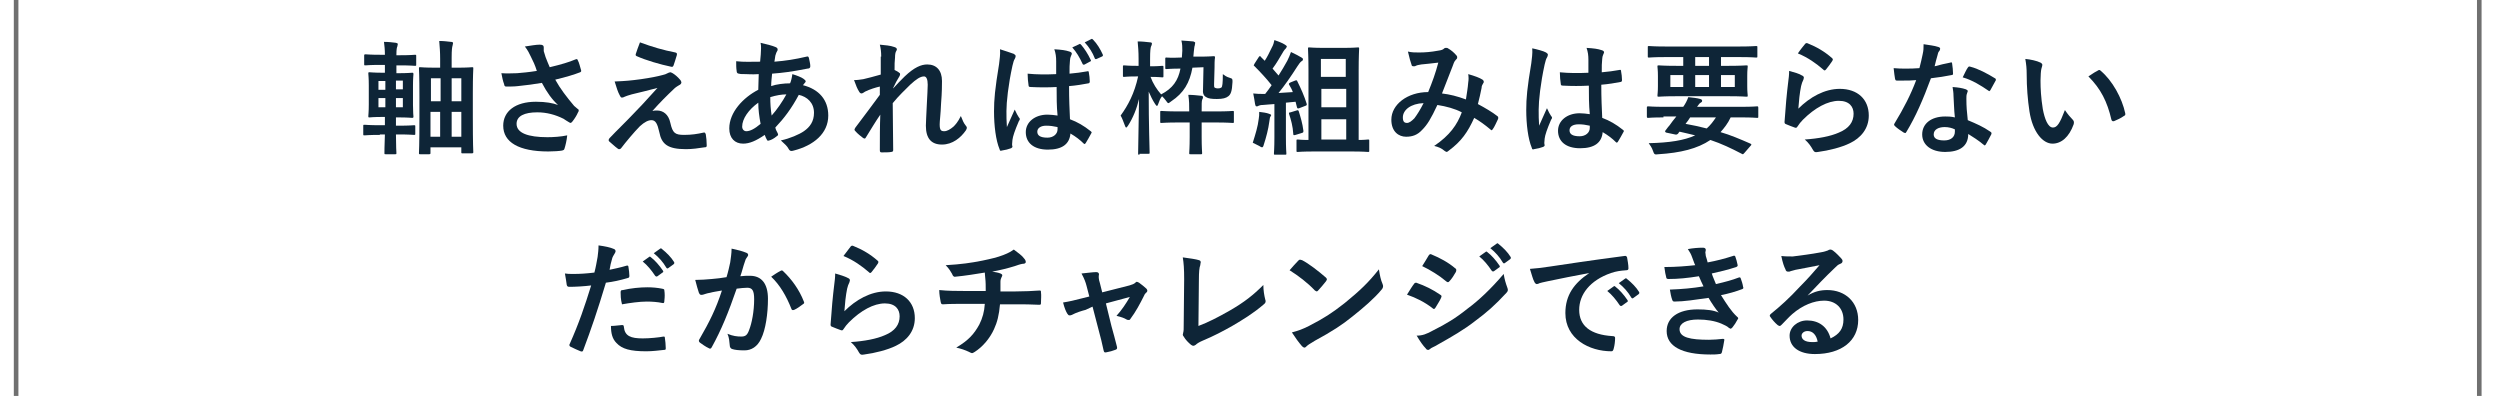 <?xml version="1.0" encoding="utf-8"?>
<!-- Generator: Adobe Illustrator 24.1.0, SVG Export Plug-In . SVG Version: 6.00 Build 0)  -->
<svg version="1.1" id="レイヤー_1" xmlns="http://www.w3.org/2000/svg" xmlns:xlink="http://www.w3.org/1999/xlink" x="0px"
	 y="0px" viewBox="0 0 543 86" style="enable-background:new 0 0 543 86;" xml:space="preserve">
<style type="text/css">
	.st0{fill:none;stroke:#707070;}
	.st1{enable-background:new    ;}
	.st2{fill:#0E2537;}
</style>
<line id="線_149" class="st0" x1="3.5" y1="0" x2="3.5" y2="86"/>
<line id="線_150" class="st0" x1="538.5" y1="0" x2="538.5" y2="86"/>
<g class="st1">
	<path class="st2" d="M82.5,29.3c-2.3,0-3.2,0.1-3.3,0.1c-0.3,0-0.3,0-0.3-0.3v-1.7c0-0.3,0-0.3,0.3-0.3c0.2,0,1,0.1,3.3,0.1h1.1
		v-1.8h-0.4c-2.1,0-2.8,0.1-2.9,0.1c-0.3,0-0.3,0-0.3-0.3c0-0.2,0.1-0.9,0.1-2.5v-4.2c0-1.6-0.1-2.3-0.1-2.5c0-0.3,0-0.3,0.3-0.3
		c0.2,0,0.9,0.1,2.9,0.1h0.4v-1.7h-1c-2.3,0-3.1,0.1-3.2,0.1c-0.3,0-0.3,0-0.3-0.3v-1.8c0-0.2,0-0.3,0.3-0.3c0.2,0,0.9,0.1,3.2,0.1
		h1c0-1.2-0.1-1.9-0.2-2.8c1,0,1.8,0.1,2.6,0.2c0.3,0.1,0.4,0.1,0.4,0.3c0,0.2-0.1,0.3-0.1,0.5c-0.1,0.2-0.2,0.6-0.2,1.8v0.1h0.8
		c2.3,0,3.1-0.1,3.2-0.1c0.3,0,0.3,0,0.3,0.3v1.8c0,0.3,0,0.3-0.3,0.3c-0.2,0-0.9-0.1-3.2-0.1h-0.8v1.7h0.4c2.1,0,2.8-0.1,3-0.1
		c0.2,0,0.3,0,0.3,0.3c0,0.2-0.1,0.9-0.1,2.5v4.2c0,1.6,0.1,2.4,0.1,2.5c0,0.2,0,0.3-0.3,0.3c-0.2,0-0.9-0.1-3-0.1H86v1.8h0.6
		c2.3,0,3.2-0.1,3.3-0.1c0.3,0,0.3,0,0.3,0.3V29c0,0.3,0,0.3-0.3,0.3c-0.2,0-1-0.1-3.3-0.1H86c0,2.5,0.1,3.9,0.1,4
		c0,0.3,0,0.3-0.3,0.3h-2c-0.3,0-0.3,0-0.3-0.3c0-0.1,0-1.5,0.1-4H82.5z M83.7,19.5v-1.9h-1.5v1.9H83.7z M83.7,23.3v-2h-1.5v2H83.7z
		 M86,17.5v1.9h1.5v-1.9H86z M87.5,21.3H86v2h1.5V21.3z M95.6,12.8c0-1.6-0.1-2.6-0.2-3.9c1,0,1.7,0.1,2.6,0.2
		c0.3,0,0.4,0.1,0.4,0.3c0,0.2-0.1,0.3-0.1,0.5c-0.1,0.3-0.2,0.9-0.2,2.6v2.2h1.2c2.3,0,3.1-0.1,3.2-0.1c0.3,0,0.3,0,0.3,0.3
		c0,0.2-0.1,1.4-0.1,5.3v5.1c0,6.3,0.1,7.6,0.1,7.7c0,0.2,0,0.3-0.3,0.3h-2c-0.3,0-0.3,0-0.3-0.3V32h-6.7v1.2c0,0.2,0,0.3-0.3,0.3
		h-1.9c-0.3,0-0.3,0-0.3-0.3c0-0.2,0.1-1.4,0.1-7.7v-4.6c0-4.5-0.1-5.8-0.1-6c0-0.3,0-0.3,0.3-0.3c0.2,0,0.9,0.1,3.2,0.1h1.1V12.8z
		 M93.6,22h2.1V17h-2.1V22z M95.6,29.7v-5.4h-2.1v5.4H95.6z M98.1,17V22h2.1V17H98.1z M100.2,29.7v-5.4h-2.1v5.4H100.2z"/>
	<path class="st2" d="M115.3,12.3c-0.4-0.8-0.6-1.3-1.3-2.2c1.3-0.2,2.5-0.4,3.2-0.4c0.7,0,0.9,0.2,0.9,0.6c0,0.2,0,0.5,0,0.8
		c0.1,0.3,0.2,0.7,0.4,1.3c0.3,0.8,0.6,1.5,0.9,2.2c2.5-0.6,4.2-1.1,5.6-1.7c0.3-0.1,0.4-0.1,0.5,0.2c0.3,0.5,0.5,1.5,0.7,2.1
		c0.1,0.3,0,0.4-0.2,0.5c-1.3,0.5-2.9,1-5.4,1.6c1.1,2,2.5,3.8,4.1,5.7c0.2,0.2,0.5,0.4,0.7,0.6c0.2,0.1,0.3,0.2,0.3,0.4
		c0,0.2-0.1,0.3-0.2,0.5c-0.2,0.5-0.7,1.3-1.1,1.8c-0.2,0.3-0.4,0.4-0.5,0.4c-0.1,0-0.2-0.1-0.4-0.2c-0.4-0.2-0.6-0.4-1.1-0.7
		c-1.8-0.9-3.7-1.4-5.7-1.4c-2.8,0-4.5,0.8-4.5,2.5c0,2,2.5,2.9,6.7,2.9c1.3,0,2.9-0.1,4.3-0.4c-0.1,1.1-0.4,2.3-0.6,2.9
		c-0.1,0.3-0.2,0.3-0.5,0.4c-0.5,0.1-1.9,0.2-3,0.2c-6.4,0-9.8-2-9.8-5.6c0-3.1,2.6-5.2,7.1-5.2c2.2,0,3.7,0.3,4.8,0.7
		c-1.3-1.2-2.4-2.7-3.5-4.8c-1.7,0.3-3.3,0.5-5.2,0.7c-0.7,0.1-2,0.1-2.6,0.1c-0.2,0-0.4-0.2-0.4-0.5c-0.3-0.8-0.4-1.4-0.6-2.4
		c1.4,0.1,2.5,0,3.4,0c1.1-0.1,2.5-0.2,4.3-0.5C116.2,14.1,115.8,13.3,115.3,12.3z"/>
	<path class="st2" d="M139.2,17.2c2.1-0.3,3.6-0.6,4.7-0.9c0.5-0.1,0.7-0.2,1.1-0.4c0.2-0.1,0.4-0.2,0.6-0.2c0.2,0,0.2,0.1,0.5,0.2
		c0.5,0.3,1.1,0.8,1.6,1.4c0.2,0.2,0.3,0.5,0.3,0.6c0,0.2-0.2,0.5-0.5,0.6c-0.4,0.2-0.6,0.4-0.9,0.6c-2,1.9-3.1,3-4.9,5
		c0.4-0.1,0.7-0.1,1-0.1c1.3,0,2.5,0.8,2.9,2.7c0.5,2.2,1,2.6,3,2.6c1.6,0,2.9-0.2,4.2-0.5c0.3-0.1,0.4,0.1,0.5,0.4
		c0.1,0.6,0.2,1.5,0.2,2.4c0,0.3-0.1,0.4-0.5,0.4c-1.2,0.2-2.7,0.4-4,0.4c-4,0-5.3-1.1-5.8-3.7c-0.4-1.8-0.8-2.6-1.7-2.6
		c-0.7,0-1.5,0.4-2.5,1.3c-1.2,1.2-3.2,3.6-4.1,4.8c-0.1,0.1-0.2,0.2-0.4,0.2c-0.1,0-0.2,0-0.3-0.1c-0.7-0.5-1.4-1.2-1.9-1.6
		c-0.1-0.1-0.1-0.2-0.1-0.3c0-0.1,0.1-0.3,0.2-0.4c1.7-1.8,3.4-3.4,5.1-5.2c1.1-1.1,2.5-2.6,5.3-5.7c-2,0.5-3.8,1-5.6,1.4
		c-0.8,0.2-1.2,0.4-1.5,0.5c-0.2,0.1-0.4,0.2-0.6,0.2s-0.3-0.1-0.5-0.5c-0.4-0.7-0.7-1.7-1.1-3C135.9,17.6,137,17.5,139.2,17.2z
		 M146.7,11.4c0.3,0.1,0.4,0.2,0.3,0.6c-0.2,0.6-0.5,1.7-0.7,2.2c-0.1,0.2-0.2,0.4-0.5,0.3c-2.4-0.5-5.5-1.4-7.5-2.3
		c-0.2-0.1-0.3-0.2-0.2-0.5c0.2-0.6,0.5-1.5,0.9-2.5C141.7,10.2,144.1,10.9,146.7,11.4z"/>
	<path class="st2" d="M168.4,10.2c0.3,0.1,0.5,0.3,0.5,0.5c0,0.2,0,0.3-0.1,0.4c-0.2,0.3-0.3,0.7-0.4,1c-0.1,0.5-0.1,0.9-0.2,1.3
		c2.5-0.2,4.4-0.5,7-1.1c0.3-0.1,0.4,0,0.5,0.3c0.1,0.6,0.3,1.2,0.3,1.8c0,0.4-0.3,0.5-0.6,0.5c-3.6,0.7-5.2,0.9-7.7,1.1
		c-0.1,1.1-0.2,1.8-0.2,2.7c1.1-0.4,2.8-0.6,4.1-0.6c0.2-0.4,0.4-1.2,0.5-2c1,0.3,2,0.7,2.4,1c0.3,0.2,0.5,0.4,0.5,0.6
		c0,0.1-0.1,0.2-0.2,0.3c-0.1,0.1-0.2,0.3-0.4,0.5c3.5,0.9,5.5,3.2,5.5,6.6c0,3.9-3.2,6.5-7.5,7.6c-0.6,0.2-0.9,0.1-1.2-0.5
		c-0.2-0.4-0.7-0.9-1.6-1.7c1.9-0.4,4-1.3,5-2c1.3-0.9,2.2-2.1,2.2-4c0-2.2-1.5-3.5-3.3-3.9c-1.6,3-3.2,5.1-5.1,7.1
		c0.1,0.5,0.3,0.8,0.5,1.2c0.2,0.4,0.1,0.5-0.2,0.7c-0.6,0.5-1.2,0.8-1.6,0.9c-0.3,0.1-0.4,0.1-0.5-0.1c-0.2-0.3-0.3-0.6-0.5-1.1
		c-1.9,1.3-3.3,1.9-4.7,1.9c-1.8,0-3-1.2-3-3.3c0-3.5,3-6.7,6.3-8.4c0-1.2,0.1-2.3,0.1-3.4c-1.6,0.1-2.3,0-2.8,0
		c-0.8,0-1.2,0-1.5-0.1c-0.3,0-0.5-0.2-0.5-0.6c-0.1-0.6-0.1-1.3-0.1-2.1c1.7,0.2,3.2,0.1,5.2,0.1c0.1-1,0.2-2.2,0.2-2.9
		c0-0.4,0-0.8-0.1-1.2C166.8,9.7,167.7,9.9,168.4,10.2z M161.2,27.5c0,0.6,0.4,1,0.9,1c0.8,0,1.8-0.5,3.1-1.6
		c-0.3-1.6-0.5-3.1-0.5-4.6C162.6,23.8,161.2,25.8,161.2,27.5z M170.8,20.5c-1,0-2.2,0.2-3.5,0.6c0,1.4,0.1,2.7,0.3,4
		C168.7,23.9,170,22,170.8,20.5z"/>
	<path class="st2" d="M191.4,12.3c0-1-0.1-1.8-0.3-2.6c1.1,0.1,2.3,0.2,3.1,0.5c0.4,0.1,0.6,0.3,0.6,0.5c0,0.2-0.1,0.3-0.2,0.5
		c-0.1,0.2-0.2,0.6-0.2,1.3c-0.1,0.9-0.1,1.5-0.1,2.7c0.4,0.2,0.8,0.4,1,0.6c0.2,0.1,0.2,0.2,0.2,0.4c0,0.1-0.1,0.2-0.1,0.3
		c-0.5,0.8-1,1.7-1.4,2.6v0.1c0.9-1,1.5-1.6,2.5-2.6c2.1-2,3.6-2.6,4.9-2.6c2,0,3.2,1.3,3.2,3.6c0,0.8,0,2.4-0.2,4.9
		c-0.1,2.5-0.3,3.7-0.3,4.5c0,1.3,0.3,1.5,1,1.5c0.6,0,1.3-0.4,2-1c0.4-0.4,0.9-0.9,1.6-2.3c0.4,1,0.6,1.5,1,2
		c0.2,0.2,0.3,0.4,0.3,0.6c0,0.1-0.1,0.3-0.2,0.5c-1.1,1.6-2.9,3.1-5.2,3.1s-3.5-1.3-3.5-4.1c0-0.7,0.1-2.2,0.2-4.5
		c0.1-2.4,0.2-3.3,0.2-4.4c0-1.2-0.3-1.8-0.8-1.8c-0.8,0-1.7,0.6-3,1.8c-1.1,1.1-2.4,2.3-3.8,4c0,3.4,0.1,7.3,0.1,10.2
		c0,0.2-0.1,0.4-0.4,0.4c-0.4,0.1-1.4,0.1-2.1,0.1c-0.3,0-0.4-0.1-0.4-0.5c0-2.5,0-5.3,0.1-7.7c-1.1,1.6-2.1,3.3-3.1,4.9
		c-0.1,0.2-0.2,0.3-0.3,0.3c-0.1,0-0.2-0.1-0.3-0.1c-0.4-0.3-1.3-1-1.7-1.5c-0.1-0.1-0.2-0.2-0.2-0.3c0-0.2,0.1-0.3,0.2-0.5
		c2.2-2.9,3.6-4.8,5.3-7.1c0-0.7,0-1.2,0-1.8c-0.9,0.2-2.2,0.6-3.2,1.1c-0.2,0.1-0.5,0.4-0.8,0.4c-0.2,0-0.4-0.2-0.5-0.4
		c-0.4-0.6-0.7-1.4-1.1-2.5c0.8,0,1.2-0.1,2-0.2c0.9-0.2,2.4-0.6,3.8-1V12.3z"/>
	<path class="st2" d="M220.2,11.7c0.3,0.2,0.4,0.3,0.4,0.5c0,0.2-0.1,0.4-0.2,0.6c-0.2,0.3-0.3,0.7-0.5,1.5
		c-0.9,4.1-1.3,7.9-1.3,9.8c0,1.1,0,2.3,0.1,3.5c0.5-1.2,1.1-2.4,1.7-3.8c0.4,0.9,0.6,1.2,0.9,1.7c0.1,0.1,0.2,0.2,0.2,0.4
		c0,0.1-0.1,0.3-0.2,0.4c-0.9,2.1-1.3,3.3-1.4,4.1c-0.1,0.8-0.1,1.2,0,1.4c0,0.2-0.1,0.3-0.3,0.4c-0.5,0.2-1.3,0.4-2,0.5
		c-0.3,0.1-0.4,0.1-0.5-0.3c-0.8-1.9-1.2-5.1-1.2-8.2c0-2.6,0.2-4.8,1.1-10.3c0.1-0.9,0.3-2.1,0.2-3.2
		C218.2,11,219.6,11.5,220.2,11.7z M229.5,18.9c-1.8,0.1-3.7,0.1-5.6,0c-0.4,0-0.5-0.1-0.5-0.4c-0.1-0.6-0.2-1.6-0.2-2.5
		c2,0.2,4.1,0.2,6.2,0.1c0-1,0-1.8,0-2.8c0-1-0.1-1.7-0.4-2.6c1.6,0.1,2.4,0.2,3.3,0.5c0.3,0.1,0.5,0.2,0.5,0.5
		c0,0.1-0.1,0.2-0.2,0.5c-0.1,0.2-0.2,0.6-0.2,0.9c-0.1,0.9-0.1,1.6-0.1,2.9c1.3-0.1,2.7-0.3,3.8-0.5c0.3-0.1,0.4,0,0.4,0.3
		c0.1,0.5,0.2,1.3,0.2,1.9c0,0.2-0.1,0.4-0.3,0.4c-1,0.2-2.8,0.5-4.2,0.6c0,3,0.1,4.9,0.2,7.2c1.6,0.6,3,1.4,4.5,2.6
		c0.2,0.2,0.3,0.2,0.1,0.5c-0.4,0.7-0.8,1.5-1.2,2.1c-0.1,0.1-0.2,0.2-0.2,0.2s-0.2-0.1-0.2-0.1c-0.8-0.8-1.7-1.5-2.9-2.2
		c-0.2,2.3-1.8,3.5-4.9,3.5c-3.1,0-4.8-1.5-4.8-3.8c0-2.2,2-3.8,4.7-3.8c0.7,0,1.5,0.1,2.2,0.2C229.5,23.1,229.5,21.1,229.5,18.9z
		 M227.2,27.3c-1.1,0-1.9,0.5-1.9,1.3s0.6,1.3,2.2,1.3c1.3,0,2.2-0.8,2.2-1.8c0-0.2,0-0.3,0-0.5C228.8,27.4,228.1,27.3,227.2,27.3z
		 M234.4,9.6c0.1-0.1,0.2-0.1,0.4,0.1c0.7,0.8,1.5,2,2.1,3.3c0.1,0.2,0.1,0.3-0.2,0.4l-1.1,0.6c-0.2,0.1-0.4,0.1-0.5-0.2
		c-0.6-1.3-1.3-2.5-2.2-3.5L234.4,9.6z M237,8.5c0.2-0.1,0.2-0.1,0.4,0.1c0.9,0.9,1.6,2.1,2.1,3.2c0.1,0.2,0.1,0.4-0.2,0.5l-1.1,0.5
		c-0.2,0.1-0.4,0-0.4-0.1c-0.5-1.3-1.2-2.4-2.2-3.5L237,8.5z"/>
	<path class="st2" d="M247.5,33.6c-0.3,0-0.3,0-0.3-0.3c0-0.5,0.1-5.5,0.2-11.8c-0.5,2.1-1.3,4.1-2.4,5.8c-0.2,0.3-0.3,0.4-0.4,0.4
		c-0.1,0-0.2-0.2-0.3-0.5c-0.3-0.8-0.6-1.6-0.9-2.1c1.6-2.2,3-4.8,3.8-8.5h-0.4c-1.9,0-2.5,0.1-2.6,0.1c-0.3,0-0.3,0-0.3-0.3v-1.9
		c0-0.3,0-0.3,0.3-0.3c0.2,0,0.8,0.1,2.6,0.1h0.5v-1.5c0-1.7-0.1-2.6-0.2-3.8c1,0,1.8,0.1,2.7,0.2c0.3,0,0.4,0.1,0.4,0.3
		c0,0.2-0.1,0.4-0.2,0.6c-0.1,0.3-0.2,0.9-0.2,2.7v1.6c1.8,0,2.5-0.1,2.6-0.1c0.3,0,0.3,0,0.3,0.3v1.9c0,0.3,0,0.3-0.3,0.3
		c-0.2,0-0.8-0.1-2.5-0.1c0.5,1.4,1.4,2.8,2.3,3.8c2.5-1.3,3.7-3,4.2-5.6c-2.1,0-2.7,0.1-3,0.1c-0.3,0-0.3,0-0.3-0.3v-1.9
		c0-0.3,0-0.3,0.3-0.3c0.3,0,0.9,0.1,3,0h0.3c0-0.5,0.1-0.9,0.1-1.5c0-0.7,0-1.4-0.2-2.2c0.9,0.1,1.9,0.1,2.6,0.2
		c0.3,0.1,0.4,0.2,0.4,0.3c0,0.2-0.1,0.4-0.1,0.6c-0.1,0.2-0.1,0.6-0.2,1.3l-0.1,1.1l1.1,0c2.4,0,3.2-0.1,3.3-0.1
		c0.2,0,0.3,0,0.3,0.3c-0.1,0.6-0.1,1.5-0.1,2.2l-0.1,3.6c0,0.4,0,0.6,0.1,0.7c0.1,0.1,0.4,0.2,0.7,0.2c0.5,0,0.6-0.1,0.8-0.2
		c0.2-0.2,0.3-0.9,0.3-2.9c0.4,0.3,0.8,0.6,1.5,0.8c0.6,0.2,0.6,0.2,0.6,0.9c-0.1,2.1-0.4,2.7-0.9,3.1c-0.5,0.4-1.2,0.6-2.5,0.6
		c-1.1,0-1.9-0.1-2.3-0.4c-0.6-0.3-0.8-0.9-0.7-1.8l0.1-4.7l-2.4,0.1c-0.6,3.3-1.9,5.5-4.6,7.3c-0.3,0.2-0.5,0.4-0.6,0.4
		c-0.2,0-0.3-0.2-0.6-0.6c-0.2-0.3-0.5-0.6-0.8-0.9c-0.4,0.5-0.6,1-0.8,1.6c-0.1,0.3-0.2,0.5-0.3,0.5c-0.1,0-0.2-0.1-0.4-0.4
		c-0.6-0.9-1-1.8-1.4-2.7c0,7.2,0.2,12.6,0.2,13.2c0,0.3,0,0.3-0.3,0.3H247.5z M258.3,24.3c0-1.5,0-2.4-0.2-3.7c1,0,1.8,0.1,2.8,0.2
		c0.3,0,0.4,0.2,0.4,0.3c0,0.2-0.1,0.4-0.2,0.6c-0.1,0.4-0.1,0.8-0.1,2.5h3.1c2.6,0,3.5-0.1,3.6-0.1c0.3,0,0.3,0,0.3,0.3v2
		c0,0.3,0,0.3-0.3,0.3c-0.2,0-1.1-0.1-3.6-0.1H261v3.1c0,2.3,0.1,3.3,0.1,3.5c0,0.3,0,0.3-0.3,0.3h-2.2c-0.3,0-0.3,0-0.3-0.3
		c0-0.2,0.1-1.1,0.1-3.5v-3.1H256c-2.6,0-3.5,0.1-3.7,0.1c-0.3,0-0.3,0-0.3-0.3v-2c0-0.3,0-0.3,0.3-0.3c0.2,0,1.1,0.1,3.7,0.1H258.3
		z"/>
	<path class="st2" d="M273.4,25.8c0.1-0.5,0.1-0.9,0.1-1.5c0.8,0.1,1.6,0.2,2.1,0.4c0.3,0.1,0.5,0.2,0.5,0.3c0,0.1-0.1,0.2-0.2,0.4
		c-0.1,0.1-0.1,0.5-0.2,1c-0.2,1.6-0.7,3.5-1.2,5c-0.1,0.4-0.2,0.6-0.4,0.6c-0.1,0-0.3-0.1-0.6-0.3c-0.4-0.2-1-0.5-1.4-0.7
		C272.7,29.1,273.2,27.5,273.4,25.8z M281.3,17.5c0.3-0.1,0.4-0.1,0.5,0.2c0.8,1.6,1.5,3.2,2,4.8c0.1,0.3,0,0.4-0.3,0.5l-1.3,0.5
		c-0.3,0.1-0.4,0.1-0.5-0.2l-0.3-1.2c-0.7,0.1-1.4,0.1-2.1,0.2v7.5c0,2.5,0.1,3.4,0.1,3.5c0,0.3,0,0.3-0.3,0.3H277
		c-0.3,0-0.3,0-0.3-0.3c0-0.2,0.1-1.1,0.1-3.5v-7.2c-0.9,0.1-1.7,0.1-2.5,0.2c-0.5,0-0.8,0.1-1,0.2c-0.1,0.1-0.3,0.1-0.4,0.1
		c-0.2,0-0.2-0.2-0.3-0.5c-0.1-0.6-0.2-1.4-0.4-2.3c0.8,0.1,1.5,0.1,2.2,0.1h0.4c0.5-0.6,0.9-1.2,1.4-1.9c-1.1-1.4-2.4-2.8-3.7-4.1
		c-0.1-0.1-0.2-0.2-0.2-0.2s0.1-0.2,0.2-0.4l0.9-1.4c0.1-0.2,0.2-0.2,0.3-0.2c0.1,0,0.1,0.1,0.2,0.2l0.8,0.8c0.6-0.9,1-1.8,1.5-2.8
		c0.4-0.7,0.5-1.2,0.6-1.7c0.8,0.3,1.7,0.6,2.3,1c0.3,0.2,0.4,0.3,0.4,0.4s-0.1,0.2-0.2,0.4c-0.2,0.2-0.3,0.3-0.5,0.6
		c-0.9,1.5-1.5,2.6-2.4,3.8c0.4,0.5,0.9,1,1.3,1.5c0.7-1.1,1.3-2.1,1.9-3.2c0.3-0.6,0.6-1.3,0.8-1.9c0.9,0.4,1.6,0.8,2.3,1.2
		c0.2,0.1,0.3,0.2,0.3,0.4c0,0.2-0.1,0.3-0.3,0.4c-0.3,0.2-0.5,0.5-0.9,1.1c-1.4,2.2-2.8,4.2-4.1,5.8l3.1-0.2
		c-0.2-0.6-0.5-1.1-0.8-1.6c-0.1-0.2-0.1-0.3,0.3-0.5L281.3,17.5z M281.6,24c0.3-0.1,0.4-0.1,0.5,0.2c0.4,1.3,0.8,2.6,1,4.2
		c0,0.3,0,0.4-0.4,0.5l-1.3,0.4c-0.4,0.1-0.5,0.1-0.5-0.2c-0.1-1.7-0.5-3.1-0.9-4.3c-0.1-0.3,0-0.4,0.3-0.4L281.6,24z M285.5,32.9
		c-2.6,0-3.5,0.1-3.6,0.1c-0.3,0-0.3,0-0.3-0.3v-2.1c0-0.3,0-0.3,0.3-0.3c0.1,0,0.7,0.1,2.3,0.1v-15c0-3.1-0.1-4.6-0.1-4.8
		c0-0.3,0-0.3,0.3-0.3c0.2,0,0.9,0.1,3.1,0.1h4.3c2.2,0,2.9-0.1,3.1-0.1c0.3,0,0.3,0,0.3,0.3c0,0.2-0.1,1.7-0.1,4.8v15
		c1.3,0,1.9-0.1,2-0.1c0.3,0,0.3,0,0.3,0.3v2.1c0,0.3,0,0.3-0.3,0.3c-0.2,0-1-0.1-3.6-0.1H285.5z M286.9,12.8v3.9h5.4v-3.9H286.9z
		 M292.4,23.3v-4h-5.4v4H292.4z M292.4,30.3v-4.4h-5.4v4.4H292.4z"/>
	<path class="st2" d="M318.9,17.9c0.1-0.6,0.1-1.1,0-1.8c1.4,0.4,2.5,0.8,3.1,1.2c0.2,0.1,0.4,0.5,0.2,0.7c-0.2,0.4-0.4,0.6-0.4,1.1
		c-0.2,1.1-0.5,2.3-0.8,3.5c1.5,0.8,3.2,1.8,4.2,2.6c0.3,0.2,0.2,0.3,0.2,0.6c-0.3,0.6-0.8,1.8-1.2,2.3c-0.1,0.1-0.2,0.2-0.2,0.2
		c-0.1,0-0.2-0.1-0.3-0.2c-1.2-1-2.3-1.8-3.5-2.5c-1.4,3.1-2.8,5.1-5.5,7.1c-0.2,0.2-0.4,0.3-0.5,0.3c-0.1,0-0.2-0.1-0.4-0.2
		c-0.7-0.6-1.4-0.9-2.3-1.1c3.4-2.3,5-4.6,6-7.3c-1.5-0.8-3.4-1.3-5.3-1.6c-1.4,3-2.2,4.3-3.3,5.4c-1,1.1-2.1,1.5-3.5,1.5
		c-1.6,0-3.2-1.1-3.2-3.7c0-3.3,3.5-6,8-6c0.9-2.2,1.6-4.1,2.2-6.4c-1.5,0.2-2.8,0.3-3.7,0.4c-0.4,0.1-0.8,0.1-1.2,0.3
		c-0.1,0.1-0.3,0.1-0.5,0.1c-0.2,0-0.4-0.1-0.4-0.3c-0.2-0.5-0.5-1.6-0.8-2.9c0.8,0.2,1.6,0.2,2.4,0.2c1.3,0,2.6-0.1,4.2-0.4
		c0.7-0.1,1-0.2,1.3-0.5c0.1-0.1,0.2-0.1,0.4-0.1c0.1,0,0.3,0,0.4,0.1c0.7,0.4,1.3,0.9,1.8,1.5c0.2,0.2,0.2,0.3,0.2,0.5
		s-0.1,0.3-0.3,0.5c-0.4,0.4-0.5,0.9-0.7,1.4c-0.7,1.8-1.5,3.9-2.3,5.9c1.7,0.2,3.3,0.6,5.2,1.3C318.6,20.2,318.8,19.2,318.9,17.9z
		 M304.7,25.5c0,0.9,0.3,1.2,0.9,1.2c0.5,0,1-0.4,1.6-1c0.6-0.8,1.3-1.9,2-3.3C306.4,22.5,304.7,23.9,304.7,25.5z"/>
	<path class="st2" d="M335.8,11.4c0.3,0.2,0.4,0.3,0.4,0.5c0,0.2-0.1,0.4-0.2,0.6c-0.2,0.3-0.3,0.7-0.5,1.5
		c-0.9,4.1-1.3,7.9-1.3,9.8c0,1.1,0,2.3,0.1,3.5c0.5-1.2,1.1-2.4,1.7-3.8c0.4,0.9,0.6,1.2,0.9,1.7c0.1,0.1,0.2,0.2,0.2,0.4
		c0,0.1-0.1,0.3-0.2,0.4c-0.9,2.1-1.3,3.3-1.4,4.1c-0.1,0.8-0.1,1.2,0,1.4c0,0.2-0.1,0.3-0.3,0.4c-0.5,0.2-1.3,0.4-2,0.5
		c-0.3,0.1-0.4,0.1-0.5-0.3c-0.8-1.9-1.2-5.1-1.2-8.2c0-2.6,0.2-4.8,1.1-10.2c0.1-0.9,0.3-2.1,0.2-3.2
		C333.8,10.7,335.3,11.1,335.8,11.4z M345.1,18.6c-1.8,0.1-3.7,0.1-5.6,0c-0.4,0-0.5-0.1-0.5-0.4c-0.1-0.6-0.2-1.6-0.2-2.5
		c2,0.2,4.1,0.2,6.2,0.1c0-1,0-1.8,0-2.8c0-1-0.1-1.7-0.4-2.6c1.6,0.1,2.4,0.2,3.3,0.5c0.3,0.1,0.5,0.2,0.5,0.5
		c0,0.1-0.1,0.2-0.2,0.5c-0.1,0.2-0.2,0.6-0.2,0.9c-0.1,0.9-0.1,1.6-0.1,2.9c1.3-0.1,2.7-0.3,3.8-0.5c0.3-0.1,0.4,0,0.4,0.3
		c0.1,0.5,0.2,1.3,0.2,1.9c0,0.2-0.1,0.4-0.3,0.4c-1,0.2-2.8,0.5-4.2,0.6c0,3,0.1,4.9,0.2,7.2c1.6,0.6,3,1.4,4.5,2.6
		c0.2,0.2,0.3,0.2,0.1,0.5c-0.4,0.7-0.8,1.5-1.2,2.1c-0.1,0.1-0.2,0.2-0.2,0.2s-0.2-0.1-0.2-0.1c-0.8-0.8-1.7-1.5-2.9-2.2
		c-0.2,2.3-1.8,3.5-4.9,3.5c-3.1,0-4.8-1.5-4.8-3.8c0-2.2,2-3.8,4.7-3.8c0.7,0,1.5,0.1,2.2,0.2C345.1,22.7,345.1,20.7,345.1,18.6z
		 M342.9,27c-1.3,0-2,0.5-2,1.3s0.6,1.3,2.2,1.3c1.3,0,2.2-0.8,2.2-1.8c0-0.2,0-0.3,0-0.5C344.4,27.1,343.7,27,342.9,27z"/>
	<path class="st2" d="M361.3,25.5c-2.4,0-3.2,0.1-3.3,0.1c-0.2,0-0.3,0-0.3-0.3v-1.9c0-0.2,0-0.3,0.3-0.3c0.2,0,1,0.1,3.3,0.1h4.3
		c0.5-0.7,0.8-1.3,1.1-2.1c1,0.1,1.9,0.2,2.6,0.4c0.3,0.1,0.4,0.2,0.4,0.4c0,0.2-0.1,0.3-0.3,0.4s-0.4,0.3-0.8,0.9h9.7
		c2.4,0,3.2-0.1,3.3-0.1c0.2,0,0.3,0,0.3,0.3v1.9c0,0.3,0,0.3-0.3,0.3c-0.2,0-1-0.1-3.3-0.1h-2.4c-0.6,1.3-1.4,2.3-2.2,3.2
		c2.1,0.6,4.2,1.5,6.5,2.5c0.1,0.1,0.2,0.1,0.2,0.2s-0.1,0.2-0.2,0.3l-1.3,1.5c-0.3,0.3-0.3,0.4-0.6,0.2c-2.3-1.2-4.4-2.2-6.8-3
		c-2.8,1.9-6.5,2.8-11.3,3.1c-0.8,0.1-0.9,0.1-1.2-0.8c-0.2-0.6-0.6-1.2-0.9-1.6c4.5-0.1,7.7-0.6,10.1-1.7c-1.1-0.3-2.2-0.5-3.4-0.8
		c-0.1,0.1-0.2,0.2-0.3,0.4c-0.2,0.2-0.4,0.3-0.7,0.2l-1.9-0.4c-0.2-0.1-0.3-0.2-0.2-0.4l0.6-0.8c0.4-0.4,0.6-0.8,1-1.3l0.8-1H361.3
		z M361.6,12.4c-2.4,0-3.2,0.1-3.4,0.1c-0.3,0-0.3,0-0.3-0.3v-1.9c0-0.3,0-0.3,0.3-0.3c0.2,0,1,0.1,3.4,0.1H378
		c2.4,0,3.2-0.1,3.4-0.1c0.3,0,0.3,0,0.3,0.3v1.9c0,0.3,0,0.3-0.3,0.3c-0.2,0-1-0.1-3.4-0.1h-4.2v1.9h1.7c2.6,0,3.6-0.1,3.8-0.1
		c0.3,0,0.3,0,0.3,0.3c0,0.2-0.1,0.7-0.1,2v2.2c0,1.3,0.1,1.8,0.1,2c0,0.3,0,0.3-0.3,0.3c-0.2,0-1.1-0.1-3.8-0.1h-11.4
		c-2.6,0-3.6,0.1-3.8,0.1c-0.3,0-0.3,0-0.3-0.3c0-0.2,0.1-0.7,0.1-2v-2.2c0-1.3-0.1-1.8-0.1-2c0-0.3,0-0.3,0.3-0.3
		c0.2,0,1.1,0.1,3.8,0.1h1.5v-1.9H361.6z M365.6,18.9v-2.6h-2.8v2.6H365.6z M367.1,25.5c-0.3,0.5-0.6,0.9-1,1.4
		c1.6,0.3,3.1,0.6,4.6,1c0.8-0.7,1.4-1.5,2-2.4H367.1z M371.2,14.3v-1.9h-3v1.9H371.2z M371.2,16.3h-3v2.6h3V16.3z M376.8,16.3h-3
		v2.6h3V16.3z"/>
	<path class="st2" d="M391.4,16.4c0.3,0.1,0.4,0.3,0.4,0.5c0,0.1-0.1,0.3-0.1,0.4c-0.2,0.4-0.4,0.9-0.5,1.4
		c-0.3,1.4-0.5,3.4-0.6,4.9c2.5-2.5,5.7-4.3,9-4.3c3.9,0,6.3,2.3,6.3,5.8c0,2.9-1.8,4.9-4.1,6c-1.8,0.9-4.6,1.6-6.9,1.9
		c-0.6,0.1-0.8,0.1-1.1-0.4c-0.5-0.9-1-1.6-1.8-2.3c3-0.2,5.6-0.7,7.4-1.5c2.2-0.9,3.2-2.3,3.2-4.1c0-1.5-0.9-2.8-3.2-2.8
		c-2.4,0-5.2,1.5-7.8,4.1c-0.5,0.5-0.8,0.9-1.2,1.5c-0.2,0.3-0.3,0.3-0.6,0.2c-0.6-0.2-1.3-0.5-1.8-0.7c-0.3-0.1-0.4-0.2-0.4-0.5
		c0.2-3.1,0.5-6.3,0.8-8.7c0.1-0.8,0.2-1.5,0.2-2.4C389.7,15.7,390.8,16,391.4,16.4z M392.1,9.5c0.1-0.1,0.3-0.2,0.5-0.1
		c2,0.8,3.7,1.8,5.3,3.2c0.1,0.1,0.2,0.2,0.2,0.3c0,0.1-0.1,0.2-0.1,0.3c-0.4,0.6-0.9,1.3-1.4,1.9c-0.1,0.1-0.2,0.2-0.3,0.2
		c-0.1,0-0.2-0.1-0.3-0.2c-1.5-1.3-3.3-2.6-5.5-3.5C391.1,10.7,391.7,10,392.1,9.5z"/>
	<path class="st2" d="M423.6,13.6c0.2-0.1,0.4-0.1,0.4,0.2c0.1,0.7,0.2,1.5,0.2,2.2c0,0.2-0.1,0.3-0.3,0.3c-1.5,0.3-2.8,0.5-4.5,0.7
		c-1.7,4.6-3.3,8.3-5.3,11.6c-0.1,0.2-0.2,0.3-0.3,0.3c-0.1,0-0.2-0.1-0.3-0.1c-0.6-0.4-1.4-0.9-1.9-1.4c-0.1-0.1-0.2-0.2-0.2-0.3
		c0-0.1,0-0.2,0.1-0.3c2-3.3,3.5-6.2,4.7-9.4c-1,0.1-1.9,0.1-2.7,0.1c-0.6,0-0.8,0-1.5,0c-0.3,0-0.3-0.1-0.4-0.4
		c-0.1-0.5-0.2-1.4-0.3-2.3c1.1,0.1,1.7,0.1,2.5,0.1c1.1,0,1.9,0,3.1-0.1c0.3-1.1,0.5-2.1,0.7-3c0.2-0.9,0.2-1.3,0.2-2.2
		c1.2,0.2,2.3,0.3,3.2,0.6c0.3,0.1,0.4,0.2,0.4,0.4c0,0.2-0.1,0.4-0.2,0.5c-0.2,0.2-0.3,0.5-0.4,1c-0.2,0.6-0.4,1.5-0.6,2.3
		C421.3,14.1,422.5,13.8,423.6,13.6z M424.3,20.8c0-0.7-0.1-1.2-0.2-1.9c1.3,0.1,2,0.2,2.9,0.5c0.2,0.1,0.4,0.2,0.4,0.4
		c0,0.1-0.1,0.2-0.2,0.6c-0.1,0.3-0.1,0.6-0.1,1.1c0,1.6,0.1,2.8,0.3,4.6c1.9,0.8,3.3,1.4,4.9,2.5c0.3,0.2,0.3,0.3,0.2,0.6
		c-0.4,0.8-0.8,1.5-1.2,2.2c-0.1,0.1-0.2,0.2-0.2,0.2s-0.2-0.1-0.3-0.2c-1.2-1-2.2-1.6-3.3-2.3c0,2.7-1.9,3.9-5,3.9
		c-3,0-5-1.5-5-3.8c0-2.3,1.9-3.9,5-3.9c0.5,0,1.3,0,2.1,0.2C424.4,23.8,424.4,22.1,424.3,20.8z M422.4,27.6c-1.3,0-2.4,0.5-2.4,1.6
		c0,0.9,0.8,1.3,2.3,1.3c1.5,0,2.3-0.8,2.3-1.9c0-0.2,0-0.4,0-0.5C424,27.8,423.2,27.6,422.4,27.6z M427.4,14.7
		c0.2-0.3,0.3-0.3,0.6-0.2c1.6,0.4,3.7,1.5,5.3,2.5c0.2,0.1,0.2,0.2,0.2,0.3c0,0.1,0,0.2-0.1,0.3c-0.3,0.6-0.8,1.4-1.1,2
		c-0.1,0.1-0.2,0.2-0.2,0.2s-0.1,0-0.2-0.1c-1.6-1.1-3.5-2.3-5.6-2.9C426.7,16,427.1,15.1,427.4,14.7z"/>
	<path class="st2" d="M443.2,13.6c0.2,0.1,0.4,0.3,0.4,0.5c0,0.2-0.1,0.4-0.2,0.8c-0.1,0.3-0.2,1.5-0.2,2.6c0,1.7,0.1,3.7,0.5,6.2
		c0.4,2.1,1.1,4,2.2,4c0.9,0,1.5-0.9,2.6-3.8c0.6,0.9,1.2,1.6,1.7,2.1c0.3,0.3,0.3,0.6,0.2,1c-1,2.8-2.7,4.2-4.6,4.2
		c-2.1,0-4.3-2.5-5-7c-0.4-2.6-0.6-5.4-0.6-7.9c0-1.5-0.1-2.3-0.3-3.5C441,12.9,442.4,13.2,443.2,13.6z M455.7,15.3
		c0.1-0.1,0.2-0.1,0.3-0.1c0.1,0,0.2,0.1,0.3,0.2c2.5,2.1,4.6,5.9,5.3,9.2c0.1,0.4-0.1,0.5-0.3,0.6c-0.7,0.5-1.4,0.8-2.1,1.1
		c-0.3,0.1-0.5,0-0.6-0.3c-0.9-3.9-2.3-6.7-5-9.4C454.6,15.9,455.3,15.5,455.7,15.3z"/>
</g>
<g class="st1">
	<path class="st2" d="M136.1,57.7c0.3-0.1,0.4,0.1,0.4,0.3c0.1,0.6,0.2,1.4,0.2,1.9c0,0.4-0.1,0.4-0.4,0.5c-1.7,0.5-3.1,0.8-4.7,1
		c-1.8,6-3.2,10.1-4.9,14.6c-0.1,0.4-0.3,0.4-0.6,0.3c-0.3-0.1-1.6-0.7-2.2-1c-0.2-0.1-0.3-0.4-0.2-0.5c2.1-4.7,3.3-8.3,4.7-12.8
		c-1.6,0.2-3.5,0.3-4.7,0.3c-0.4,0-0.5-0.1-0.6-0.4c-0.1-0.6-0.2-1.5-0.4-2.5c0.6,0.1,0.9,0.1,2,0.1c1.3,0,2.8-0.1,4.4-0.3
		c0.3-1.1,0.5-2.3,0.7-3.4c0.1-0.8,0.2-1.6,0.2-2.5c1.4,0.2,2.5,0.4,3.4,0.8c0.2,0.1,0.3,0.3,0.3,0.4c0,0.1,0,0.2-0.1,0.4
		c-0.2,0.4-0.4,0.6-0.6,1.1c-0.3,1-0.5,1.9-0.6,2.6C133.3,58.4,134.8,58.1,136.1,57.7z M135.1,70.6c0.3,0,0.4,0.1,0.4,0.4
		c0.2,2,1.5,2.5,4.1,2.5c1.5,0,3.5-0.2,4.5-0.4c0.2,0,0.3,0,0.3,0.2c0.1,0.7,0.2,1.6,0.2,2.3c0,0.3,0,0.4-0.4,0.4
		c-0.9,0.1-2.5,0.3-3.8,0.3c-3.5,0-5.3-0.5-6.5-1.8c-0.9-0.9-1.2-2.1-1.2-3.7C133.6,70.8,134.7,70.6,135.1,70.6z M134.8,63.5
		c0-0.4,0.1-0.5,0.5-0.5c1.7-0.4,3.7-0.6,5.3-0.6c1.1,0,2.2,0.1,3.2,0.3c0.4,0.1,0.5,0.1,0.5,0.4c0.1,0.7,0.1,1.4,0,2.2
		c0,0.5-0.1,0.6-0.5,0.5c-0.9-0.2-2.2-0.3-3.3-0.3c-1.6,0-3.7,0.3-5.4,0.6C134.8,65,134.8,64,134.8,63.5z M141,55.8
		c0.1-0.1,0.2-0.1,0.4,0.1c0.8,0.6,1.8,1.7,2.6,2.9c0.1,0.2,0.1,0.3-0.1,0.4l-1.1,0.8c-0.2,0.1-0.3,0.1-0.5-0.1
		c-0.8-1.2-1.7-2.3-2.7-3.1L141,55.8z M143.4,54c0.2-0.1,0.2-0.1,0.4,0.1c1,0.8,2,1.8,2.6,2.8c0.1,0.2,0.1,0.3-0.1,0.5l-1.1,0.8
		c-0.2,0.2-0.4,0.1-0.5-0.1c-0.7-1.2-1.6-2.2-2.7-3.1L143.4,54z"/>
	<path class="st2" d="M158.6,57c0.1-0.8,0.3-1.9,0.3-3c1.4,0.3,2.2,0.5,3.2,0.9c0.3,0.1,0.4,0.3,0.4,0.5c0,0.1-0.1,0.3-0.2,0.4
		c-0.3,0.4-0.4,0.6-0.5,1c-0.4,1.1-0.6,2.1-1,3.2c0.7-0.1,1.5-0.1,2.1-0.1c2.5,0,3.9,1.7,3.9,5c0,3.2-0.5,6.7-1.5,8.7
		c-0.8,1.7-2.1,2.5-3.6,2.5c-1.3,0-2.1-0.1-2.7-0.3c-0.3-0.1-0.5-0.4-0.5-0.8c-0.1-0.9-0.1-1.6-0.5-2.5c1.2,0.5,2.1,0.6,3,0.6
		c0.9,0,1.3-0.3,1.7-1.4c0.6-1.5,1.1-4.1,1.1-6.7c0-1.9-0.4-2.5-1.5-2.5c-0.6,0-1.5,0.1-2.3,0.2c-1.8,5.2-3.3,8.9-5.4,12.7
		c-0.2,0.4-0.4,0.4-0.7,0.2c-0.5-0.2-1.5-0.9-1.9-1.2c-0.1-0.1-0.2-0.2-0.2-0.4c0-0.1,0-0.2,0.1-0.3c2.2-3.8,3.6-6.6,4.9-10.6
		c-1.1,0.2-1.9,0.3-2.6,0.5c-0.7,0.1-1.1,0.3-1.5,0.4c-0.4,0.1-0.7,0.1-0.9-0.4c-0.2-0.6-0.5-1.6-0.8-2.8c1.2,0,2.4-0.1,3.6-0.2
		c1.1-0.1,2.1-0.2,3.2-0.4C158.2,58.9,158.4,57.9,158.6,57z M169.6,58.8c0.2-0.1,0.3-0.1,0.5,0.1c1.8,1.7,3.5,4,4.5,6.6
		c0.1,0.2,0.1,0.4-0.1,0.5c-0.5,0.4-1.5,1.1-2,1.3c-0.3,0.1-0.5,0.1-0.6-0.2c-1.1-2.8-2.5-5.2-4.4-7
		C168.1,59.7,168.8,59.2,169.6,58.8z"/>
	<path class="st2" d="M184.2,60.4c0.3,0.1,0.4,0.3,0.4,0.5c0,0.1-0.1,0.3-0.1,0.4c-0.2,0.4-0.4,0.9-0.5,1.4
		c-0.3,1.4-0.5,3.4-0.6,4.9c2.5-2.5,5.7-4.3,9-4.3c3.9,0,6.3,2.3,6.3,5.8c0,2.9-1.8,4.9-4.1,6c-1.8,0.9-4.6,1.6-6.9,1.9
		c-0.6,0.1-0.8,0.1-1.1-0.4c-0.5-0.9-1-1.6-1.8-2.3c3-0.2,5.6-0.7,7.4-1.5c2.2-0.9,3.2-2.3,3.2-4.1c0-1.5-0.9-2.8-3.2-2.8
		c-2.4,0-5.2,1.5-7.8,4.1c-0.5,0.5-0.8,0.9-1.2,1.5c-0.2,0.3-0.3,0.3-0.6,0.2c-0.6-0.2-1.3-0.5-1.8-0.7c-0.3-0.1-0.4-0.2-0.4-0.5
		c0.2-3.1,0.5-6.3,0.8-8.7c0.1-0.8,0.2-1.5,0.2-2.4C182.4,59.7,183.5,60,184.2,60.4z M184.8,53.5c0.1-0.1,0.3-0.2,0.5-0.1
		c2,0.8,3.7,1.8,5.3,3.2c0.1,0.1,0.2,0.2,0.2,0.3c0,0.1-0.1,0.2-0.1,0.3c-0.4,0.6-0.9,1.3-1.4,1.9c-0.1,0.1-0.2,0.2-0.3,0.2
		c-0.1,0-0.2-0.1-0.3-0.2c-1.5-1.3-3.3-2.6-5.5-3.5C183.9,54.7,184.4,54,184.8,53.5z"/>
	<path class="st2" d="M214.1,63.1c0-0.9,0-1.9-0.1-2.7c0-0.4-0.1-0.7-0.1-1.2c-1.8,0.3-4.3,0.7-6.4,0.9c-0.4,0.1-0.6-0.3-0.7-0.6
		c-0.3-0.5-0.6-1.1-1.4-1.9c3.4-0.2,5.5-0.5,8-1c1.9-0.4,3.2-0.7,4.5-1.2c1.3-0.5,1.7-0.8,2.3-1.2c0.9,0.7,1.8,1.3,2.2,1.9
		c0.2,0.2,0.4,0.5,0.4,0.8s-0.3,0.4-0.7,0.4c-0.6,0.1-1.1,0.3-1.7,0.5c-1.6,0.5-3.3,0.9-4.9,1.2c0.7,0.1,1.3,0.2,1.8,0.4
		c0.2,0.1,0.4,0.2,0.4,0.4c0,0.1-0.1,0.3-0.2,0.5c-0.1,0.2-0.2,0.5-0.2,0.9c0,0.6,0,1.2,0,2.1h3.3c1.7,0,4-0.1,5.2-0.2
		c0.3,0,0.3,0.1,0.3,0.4c0.1,0.7,0,1.5,0,2.2c0,0.4,0,0.5-0.4,0.5c-1.7-0.1-3.3-0.1-5.2-0.1h-3.3c-0.2,2.3-0.6,3.9-1.3,5.4
		c-0.9,2-2.5,3.9-4.3,5c-0.2,0.1-0.3,0.2-0.5,0.2c-0.1,0-0.3-0.1-0.5-0.2c-1-0.5-2-0.8-2.9-1c2.7-1.6,3.9-3,5-5
		c0.7-1.4,1.1-2.8,1.2-4.5h-4.8c-1,0-3,0-4.3,0.1c-0.4,0-0.4-0.2-0.5-0.6c-0.1-0.5-0.3-1.6-0.3-2.5c1.9,0.2,3.9,0.2,5.2,0.2H214.1z"
		/>
	<path class="st2" d="M235.8,67.3c-0.8,0.2-2.1,0.6-3,1.1c-0.2,0.1-0.4,0.1-0.5,0.1c-0.2,0-0.3-0.1-0.5-0.4
		c-0.3-0.5-0.6-1.2-0.9-2.4c1.3-0.2,2.6-0.5,4.1-0.9l1.6-0.4l-0.6-2.3c-0.2-0.8-0.5-1.6-1.1-2.7c1.1-0.1,2.5-0.3,3.2-0.3
		c0.4,0,0.6,0.2,0.6,0.5c-0.1,0.4-0.1,1,0.2,1.9l0.5,2l5.9-1.5c0.6-0.2,1-0.3,1.3-0.6c0.1-0.1,0.2-0.2,0.3-0.2
		c0.1,0,0.3,0.1,0.5,0.2c0.4,0.3,1.2,0.9,1.6,1.3c0.1,0.1,0.2,0.3,0.2,0.4c0,0.2-0.1,0.4-0.3,0.5c-0.3,0.3-0.3,0.4-0.4,0.6
		c-0.9,1.8-1.8,3.5-3,5.1c-0.1,0.2-0.2,0.2-0.4,0.2c-0.1,0-0.2,0-0.4-0.1c-0.5-0.3-1-0.5-2.2-0.8c1.1-1.2,2.1-2.7,2.9-4.1l-5.2,1.4
		l1.2,4.9c0.5,1.7,0.8,3,1.2,4.5c0.1,0.4,0,0.6-0.4,0.7c-0.5,0.2-1.2,0.4-1.8,0.5c-0.4,0.1-0.6,0.1-0.7-0.4c-0.3-1.5-0.7-3-1.1-4.5
		l-1.3-5L235.8,67.3z"/>
	<path class="st2" d="M260.3,70.8c2.1-0.8,4.1-1.8,6.9-3.4c3.1-1.8,5-3.3,7.2-5.5c0,1.2,0.2,2.3,0.4,3.1c0.2,0.5,0.1,0.8-0.3,1.1
		c-2.2,1.9-4.5,3.3-6.7,4.6c-2.1,1.2-4.2,2.3-6.6,3.3c-0.7,0.3-1.2,0.6-1.5,0.9c-0.2,0.1-0.3,0.2-0.5,0.2s-0.3-0.1-0.5-0.2
		c-0.6-0.5-1.2-1.1-1.6-1.8c-0.1-0.1-0.2-0.3-0.2-0.4c0-0.1,0.1-0.3,0.1-0.5c0.1-0.3,0.1-0.8,0.1-1.5l0.1-10.1
		c0-2.2-0.1-3.5-0.3-4.7c1.5,0.2,2.9,0.4,3.5,0.6c0.3,0.1,0.4,0.2,0.4,0.5c0,0.1-0.1,0.3-0.1,0.6c-0.2,0.5-0.3,1.4-0.3,3.3
		L260.3,70.8z"/>
	<path class="st2" d="M282,56.6c0.1-0.1,0.2-0.2,0.4-0.2c0.1,0,0.2,0.1,0.4,0.1c1.4,0.7,3.6,2.4,5.2,3.8c0.2,0.2,0.2,0.3,0.2,0.4
		s-0.1,0.2-0.2,0.4c-0.4,0.5-1.3,1.6-1.7,2c-0.1,0.1-0.2,0.2-0.3,0.2c-0.1,0-0.2-0.1-0.4-0.2c-1.6-1.7-3.6-3.2-5.5-4.4
		C280.7,58,281.5,57.1,282,56.6z M284.3,70.8c3.3-1.7,5-2.8,7.8-5c3.3-2.7,5.1-4.4,7.4-7.3c0.2,1.3,0.4,2.3,0.8,3.2
		c0.1,0.2,0.1,0.4,0.1,0.5c0,0.2-0.1,0.5-0.4,0.8c-1.4,1.7-3.8,3.8-6.2,5.7c-2.2,1.8-4.5,3.3-8.2,5.3c-1.2,0.7-1.6,1-1.8,1.2
		c-0.2,0.2-0.3,0.3-0.5,0.3c-0.1,0-0.3-0.1-0.5-0.3c-0.7-0.8-1.5-1.9-2.2-3C282.1,71.8,282.9,71.5,284.3,70.8z"/>
	<path class="st2" d="M307.1,61.7c0.1-0.2,0.3-0.3,0.5-0.3c2,0.7,3.6,1.5,5.2,2.6c0.2,0.1,0.3,0.2,0.3,0.4c0,0.1-0.1,0.2-0.1,0.3
		c-0.3,0.7-0.8,1.4-1.2,2.1c-0.1,0.2-0.2,0.3-0.4,0.3c-0.1,0-0.2-0.1-0.3-0.2c-1.7-1.3-3.5-2.2-5.5-2.9
		C306.3,62.9,306.7,62.2,307.1,61.7z M311.4,71.7c2.6-1.3,4.8-2.6,7.4-4.7c2.2-1.6,5-4.2,7.8-7.5c0.2,1.2,0.4,1.9,0.8,3
		c0.1,0.2,0.1,0.4,0.1,0.5c0,0.2-0.1,0.4-0.3,0.6c-2.5,2.7-4.2,4.2-6.9,6.2c-2.3,1.8-4.9,3.3-8.1,5.1c-0.6,0.4-1.3,0.6-1.6,0.9
		c-0.2,0.2-0.3,0.2-0.4,0.2c-0.2,0-0.4-0.1-0.5-0.3c-0.6-0.6-1.3-1.6-2-2.8C308.9,72.9,309.8,72.6,311.4,71.7z M310.3,55.5
		c0.2-0.3,0.4-0.4,0.7-0.2c1.7,0.7,3.6,1.7,5.1,3c0.2,0.1,0.2,0.2,0.2,0.4c0,0.1,0,0.2-0.1,0.4c-0.4,0.7-0.9,1.5-1.4,2
		c-0.1,0.1-0.2,0.2-0.3,0.2c-0.1,0-0.3-0.1-0.4-0.2c-1.4-1.2-3.5-2.5-5.2-3.3C309.4,57,309.9,56.2,310.3,55.5z M322.7,54.7
		c0.1-0.1,0.2-0.1,0.4,0.1c0.8,0.6,1.8,1.7,2.6,2.9c0.1,0.2,0.1,0.3-0.1,0.4l-1.1,0.8c-0.2,0.1-0.3,0.1-0.5-0.1
		c-0.8-1.2-1.7-2.3-2.7-3.1L322.7,54.7z M325.1,52.9c0.2-0.1,0.2-0.1,0.4,0.1c1,0.8,2,1.8,2.6,2.8c0.1,0.2,0.1,0.3-0.1,0.5l-1.1,0.8
		c-0.2,0.2-0.4,0.1-0.5-0.1c-0.7-1.2-1.6-2.2-2.7-3.1L325.1,52.9z"/>
	<path class="st2" d="M345.2,59.3c-3.3,0.6-6.2,1.2-9.1,1.8c-1,0.2-1.3,0.3-1.7,0.4c-0.2,0.1-0.4,0.2-0.6,0.2
		c-0.2,0-0.4-0.2-0.5-0.4c-0.4-0.7-0.6-1.7-1-2.9c1.4-0.1,2.2-0.2,4.3-0.5c3.3-0.5,9.3-1.4,16.2-2.3c0.4-0.1,0.5,0.1,0.6,0.3
		c0.1,0.6,0.3,1.6,0.3,2.4c0,0.3-0.2,0.4-0.5,0.4c-1.3,0.1-2.1,0.2-3.3,0.6c-4.6,1.6-6.9,4.7-6.9,8c0,3.5,2.5,5.4,7.2,5.7
		c0.4,0,0.6,0.1,0.6,0.4c0,0.7-0.1,1.6-0.3,2.3c-0.1,0.4-0.2,0.6-0.5,0.6c-4.8,0-10-2.7-10-8.3C340,64.1,341.9,61.5,345.2,59.3
		L345.2,59.3z M350.5,62.2c0.1-0.1,0.2-0.1,0.4,0.1c0.8,0.6,1.8,1.7,2.6,2.9c0.1,0.2,0.1,0.3-0.1,0.4l-1.1,0.8
		c-0.2,0.1-0.3,0.1-0.5-0.1c-0.8-1.2-1.7-2.3-2.7-3.1L350.5,62.2z M353,60.5c0.2-0.1,0.2-0.1,0.4,0.1c1,0.8,2,1.8,2.6,2.8
		c0.1,0.2,0.1,0.3-0.1,0.5l-1.1,0.8c-0.2,0.2-0.4,0.1-0.5-0.1c-0.7-1.2-1.6-2.2-2.7-3.1L353,60.5z"/>
	<path class="st2" d="M367.5,55.8c-0.2-0.6-0.5-1.1-0.9-1.7c1.1-0.2,2.2-0.3,3.3-0.3c0.4,0,0.6,0.2,0.6,0.5c0,0.2-0.1,0.4-0.1,0.5
		c0,0.2,0.1,0.5,0.1,0.8c0.2,0.7,0.3,0.9,0.4,1.4c2.1-0.4,3.6-0.8,5.5-1.4c0.2-0.1,0.4-0.1,0.5,0.1c0.2,0.5,0.4,1.3,0.5,1.8
		c0.1,0.3-0.1,0.4-0.3,0.5c-1.8,0.6-3.5,1-5.3,1.4c0.2,0.7,0.6,1.5,0.9,2.3c2.2-0.5,3.6-0.9,4.9-1.4c0.3-0.1,0.4-0.1,0.5,0.2
		c0.2,0.6,0.4,1.1,0.5,1.8c0.1,0.2,0.1,0.4-0.2,0.5c-1.3,0.5-3,1-4.6,1.3c1.2,1.9,2.2,3.5,3.5,4.7c0.3,0.2,0.3,0.4,0.1,0.6
		c-0.3,0.6-0.7,1.2-1.1,1.7c-0.2,0.2-0.3,0.3-0.4,0.3c-0.1,0-0.2-0.1-0.4-0.2c-0.4-0.4-1-0.6-1.6-0.9c-1.4-0.6-3.2-0.9-5.1-0.9
		c-2.5,0-4,0.8-4,2.1c0,1.8,2.3,2.3,6.4,2.3c1,0,2-0.1,3-0.2c0.3,0,0.4,0.1,0.3,0.4c-0.1,0.7-0.3,1.7-0.5,2.5
		c-0.1,0.3-0.2,0.4-0.6,0.4c-0.6,0.1-1.3,0.1-1.9,0.1c-6.2,0-9.5-1.8-9.5-5.1c0-2.9,2.5-4.7,6.7-4.7c2,0,3.6,0.2,4.6,0.7
		c-0.6-0.7-1.5-2-2.2-3.2c-2.8,0.4-5.4,0.8-7.4,0.8c-0.3,0-0.4-0.1-0.5-0.4c-0.2-0.5-0.4-1.5-0.5-2.2c2.7-0.1,4.9-0.3,7.3-0.7
		c-0.3-0.6-0.7-1.5-1-2.2c-2.5,0.4-4.5,0.6-6.6,0.6c-0.3,0-0.5-0.1-0.5-0.4c-0.1-0.3-0.3-1.3-0.4-2.2c2.6,0,4.8-0.2,6.7-0.4
		C367.9,57,367.8,56.5,367.5,55.8z"/>
	<path class="st2" d="M392.6,64.2c1.5-0.9,2.8-1.2,4.3-1.2c3.9,0,6.7,2.6,6.7,6.5c0,4.5-3.6,7.4-9.4,7.4c-3.4,0-5.5-1.5-5.5-4
		c0-1.8,1.7-3.3,3.8-3.3c2.5,0,4.4,1.3,5.1,3.9c1.9-0.9,2.8-2.1,2.8-4.1c0-2.5-1.7-4.1-4.2-4.1c-2.2,0-4.7,1-6.9,2.9
		c-0.8,0.7-1.5,1.5-2.3,2.3c-0.2,0.2-0.3,0.3-0.5,0.3c-0.1,0-0.2-0.1-0.4-0.2c-0.6-0.5-1.2-1.2-1.6-1.8c-0.2-0.2-0.1-0.4,0.1-0.6
		c2.1-1.7,4-3.4,6.4-6c1.7-1.7,2.9-3.1,4.2-4.6c-1.6,0.3-3.5,0.7-5.2,1c-0.4,0.1-0.7,0.2-1.1,0.3c-0.1,0.1-0.4,0.1-0.5,0.1
		c-0.3,0-0.5-0.1-0.6-0.5c-0.3-0.6-0.6-1.4-0.9-2.9c0.8,0.1,1.7,0.1,2.5,0.1c1.6-0.2,4-0.5,6.1-0.9c0.7-0.1,1.2-0.3,1.5-0.4
		c0.1-0.1,0.4-0.2,0.5-0.2c0.3,0,0.4,0.1,0.6,0.2c0.8,0.6,1.3,1.2,1.8,1.7c0.2,0.2,0.3,0.4,0.3,0.6c0,0.3-0.2,0.5-0.5,0.6
		c-0.5,0.2-0.7,0.4-1.2,0.9C396.4,60.2,394.6,62.1,392.6,64.2L392.6,64.2z M392.6,71.9c-0.8,0-1.3,0.5-1.3,1c0,0.8,0.7,1.4,2.3,1.4
		c0.5,0,0.8,0,1.2-0.1C394.5,72.7,393.7,71.9,392.6,71.9z"/>
</g>
</svg>

